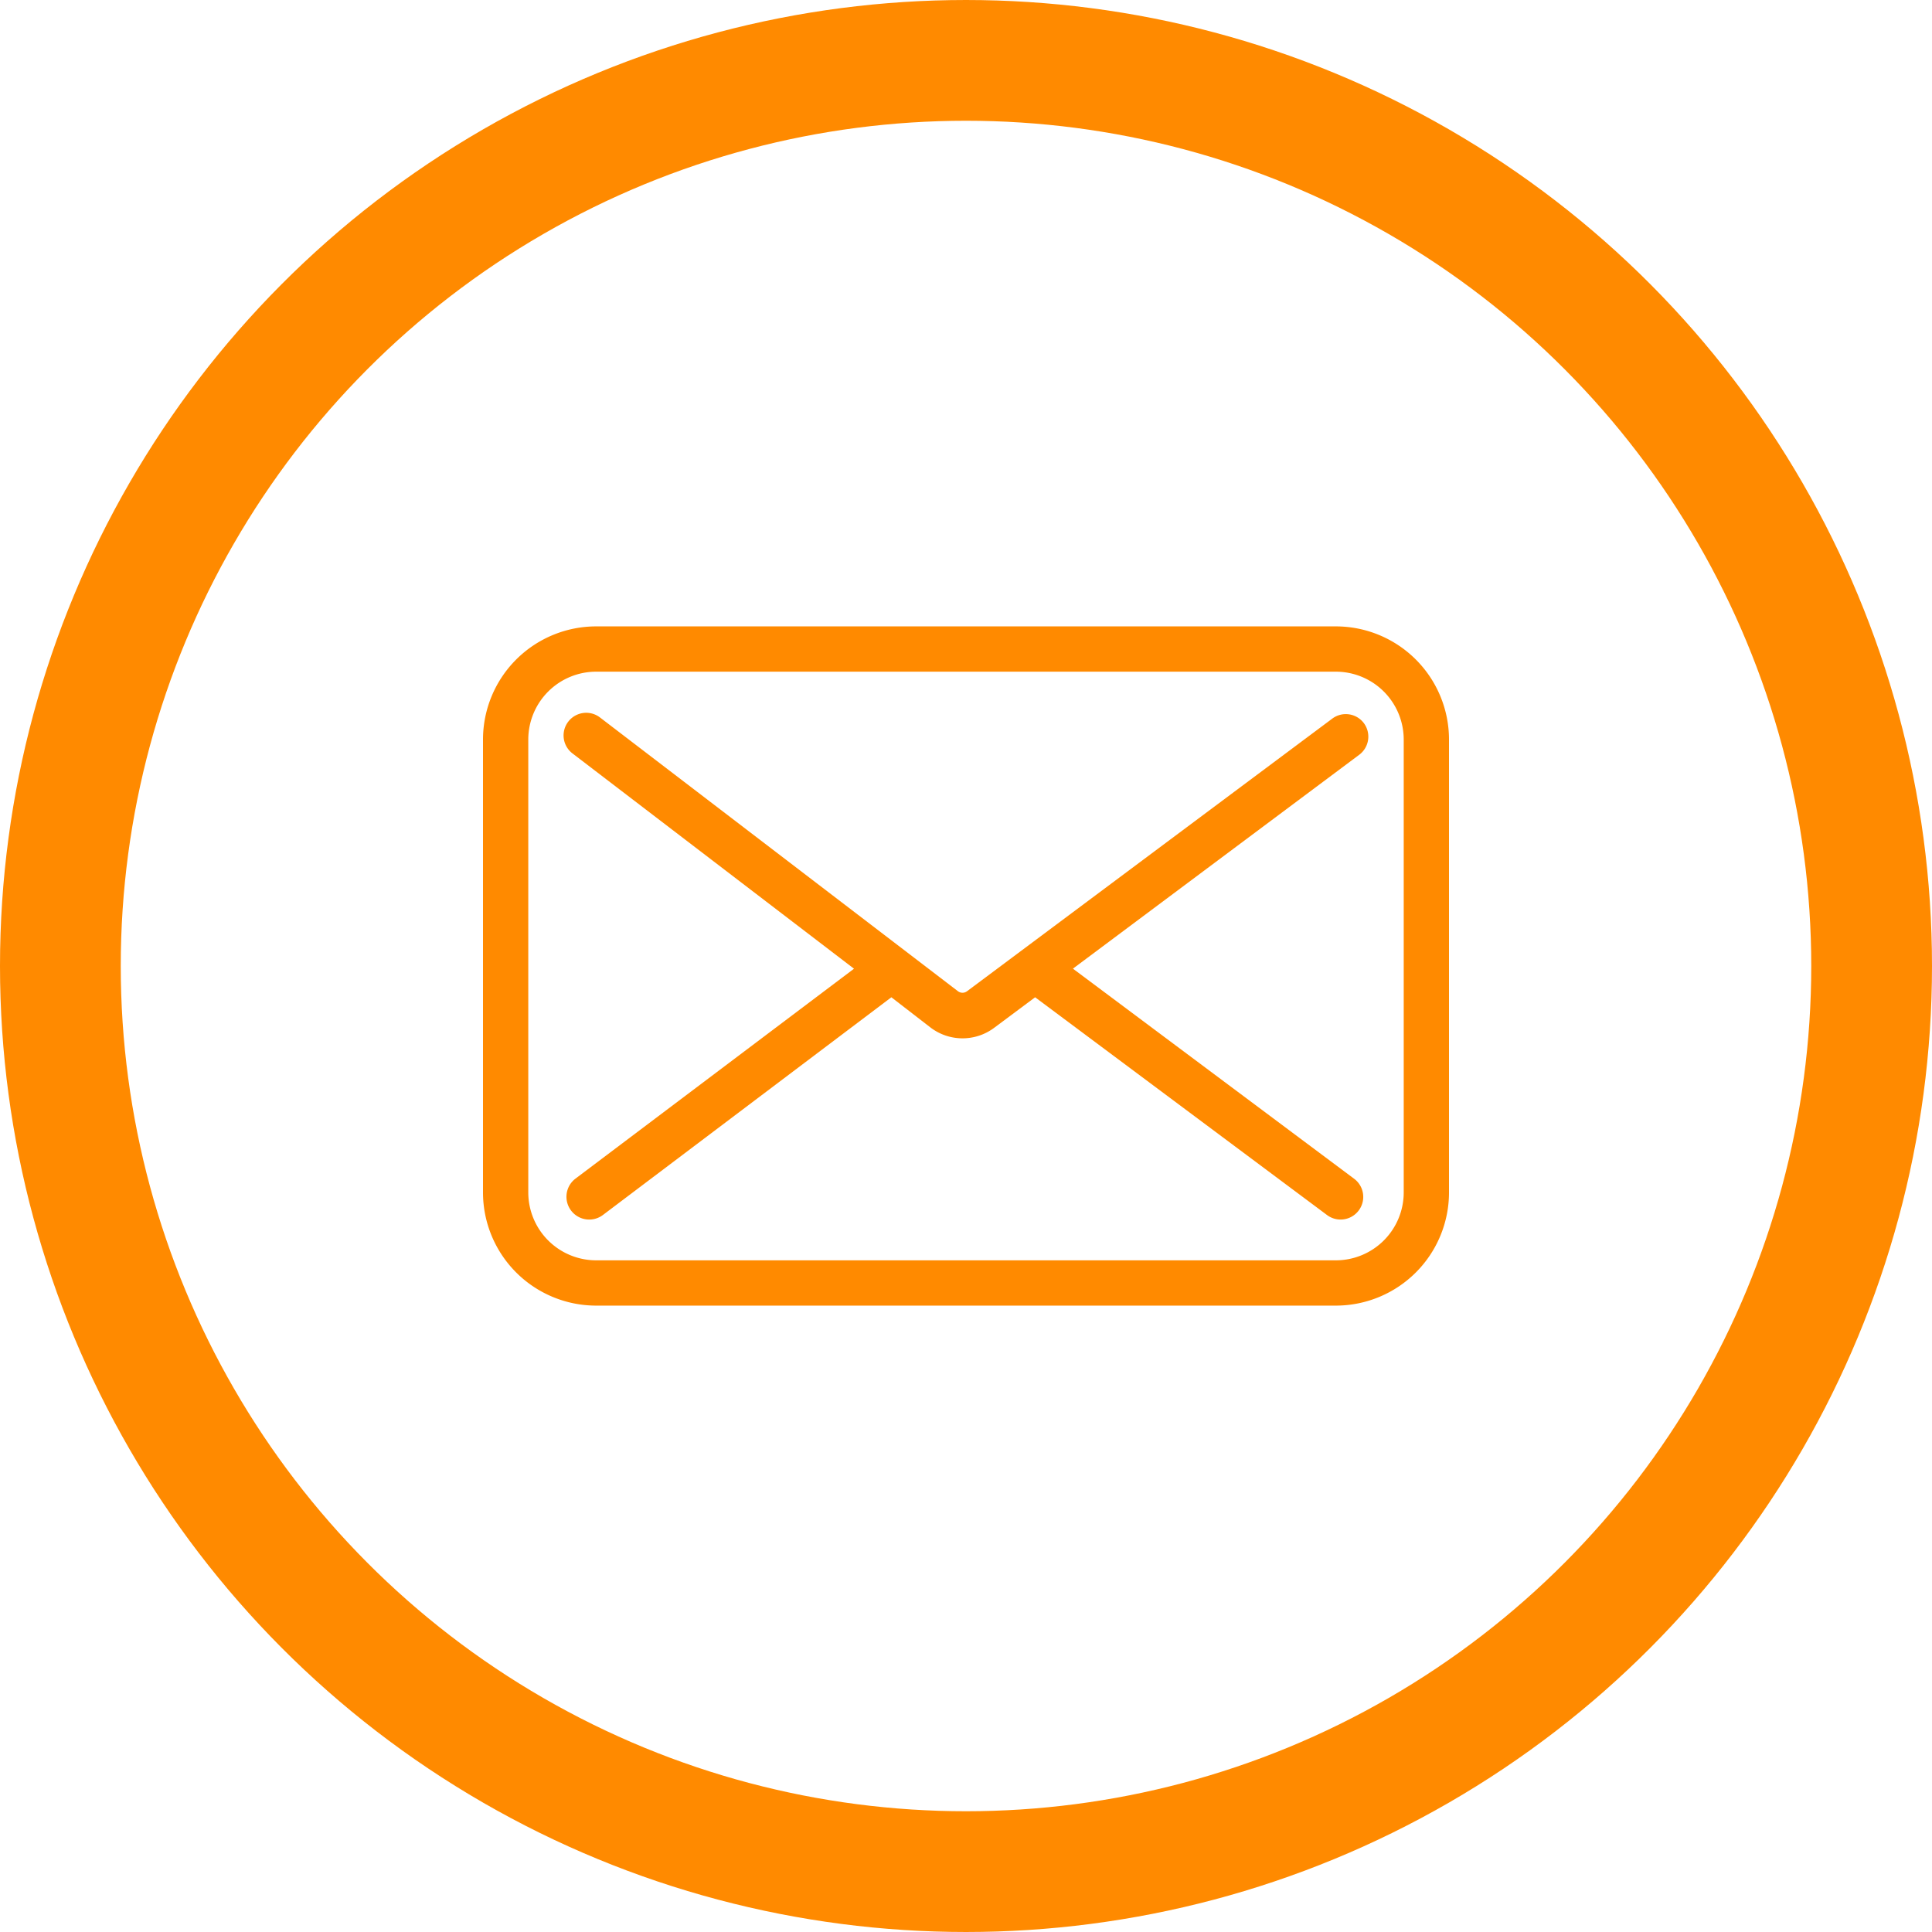 <svg width="32" height="32" viewBox="0 0 32 32" fill="none" xmlns="http://www.w3.org/2000/svg"><circle cx="16" cy="16" r="15" stroke="#FF8A00" stroke-width="2"/><g clip-path="url(#clip0)" fill="#FF8A00"><path d="M22.591 11.979a.374.374 0 00-.525-.076l-6.049 4.515a.125.125 0 01-.15 0l-5.93-4.535a.374.374 0 10-.455.596l4.663 3.566-4.611 3.475a.376.376 0 10.451.605l4.779-3.607.647.5a.875.875 0 001.054.007l.68-.507 4.835 3.607a.375.375 0 00.449-.601l-4.658-3.48 4.744-3.544a.375.375 0 00.076-.521z"/><path d="M22.125 10.375H9.875A1.875 1.875 0 008 12.25v7.5a1.875 1.875 0 001.875 1.875h12.25A1.875 1.875 0 0024 19.75v-7.5a1.875 1.875 0 00-1.875-1.875zm1.125 9.375a1.125 1.125 0 01-1.125 1.125H9.875A1.125 1.125 0 018.75 19.75v-7.5a1.125 1.125 0 011.125-1.125h12.25a1.125 1.125 0 011.125 1.125v7.5z"/></g><defs><clipPath id="clip0"><path fill="#fff" transform="translate(8 8)" d="M0 0h16v16H0z"/></clipPath></defs></svg>